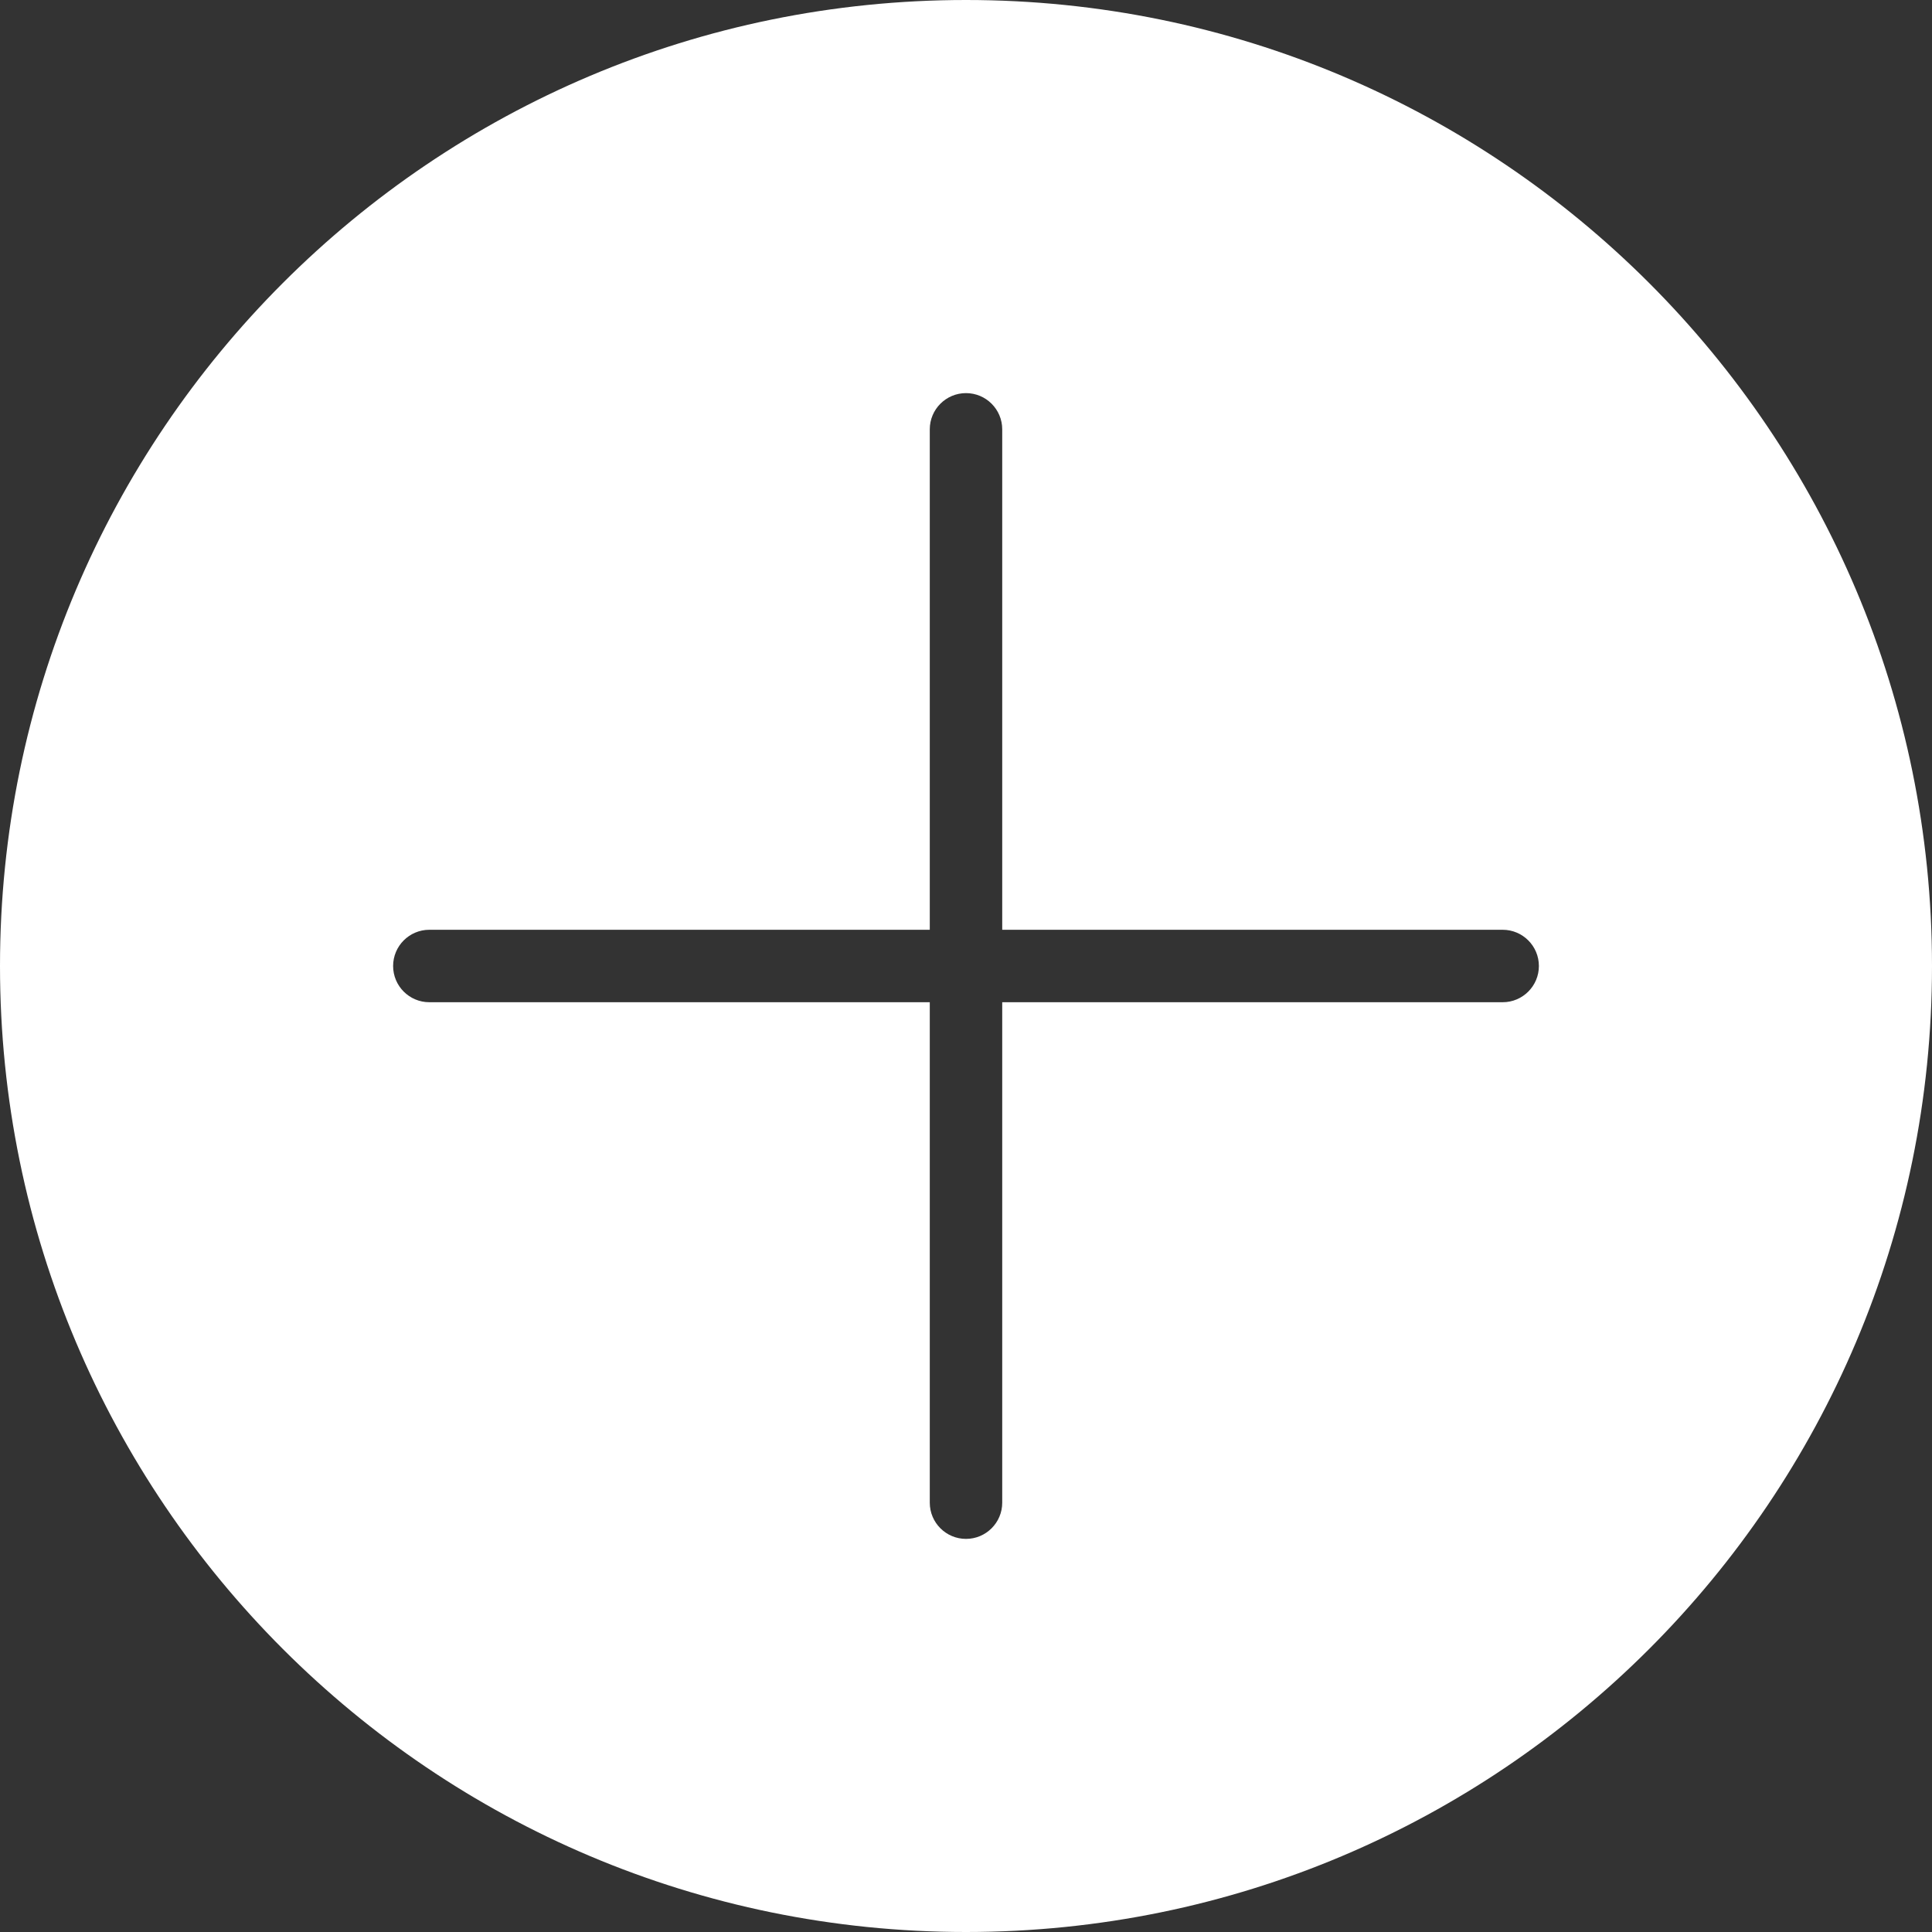 <?xml version="1.0" encoding="UTF-8"?> <svg xmlns="http://www.w3.org/2000/svg" width="40" height="40" viewBox="0 0 40 40" fill="none"><rect x="0" y="0" width="40" height="40" fill="#333333" stroke="none"/><path fill-rule="evenodd" clip-rule="evenodd" d="M40 20C40 31.046 31.046 40 20 40C8.954 40 0 31.046 0 20C0 8.954 8.954 0 20 0C31.046 0 40 8.954 40 20ZM20 31.861C19.586 31.861 19.25 31.525 19.25 31.111V20.75H8.889C8.475 20.75 8.139 20.414 8.139 20C8.139 19.586 8.475 19.25 8.889 19.25H19.25V8.889C19.25 8.475 19.586 8.139 20 8.139C20.414 8.139 20.75 8.475 20.75 8.889V19.25H31.111C31.525 19.25 31.861 19.586 31.861 20C31.861 20.414 31.525 20.75 31.111 20.75H20.75V31.111C20.75 31.525 20.414 31.861 20 31.861Z" fill="white"></path></svg> 